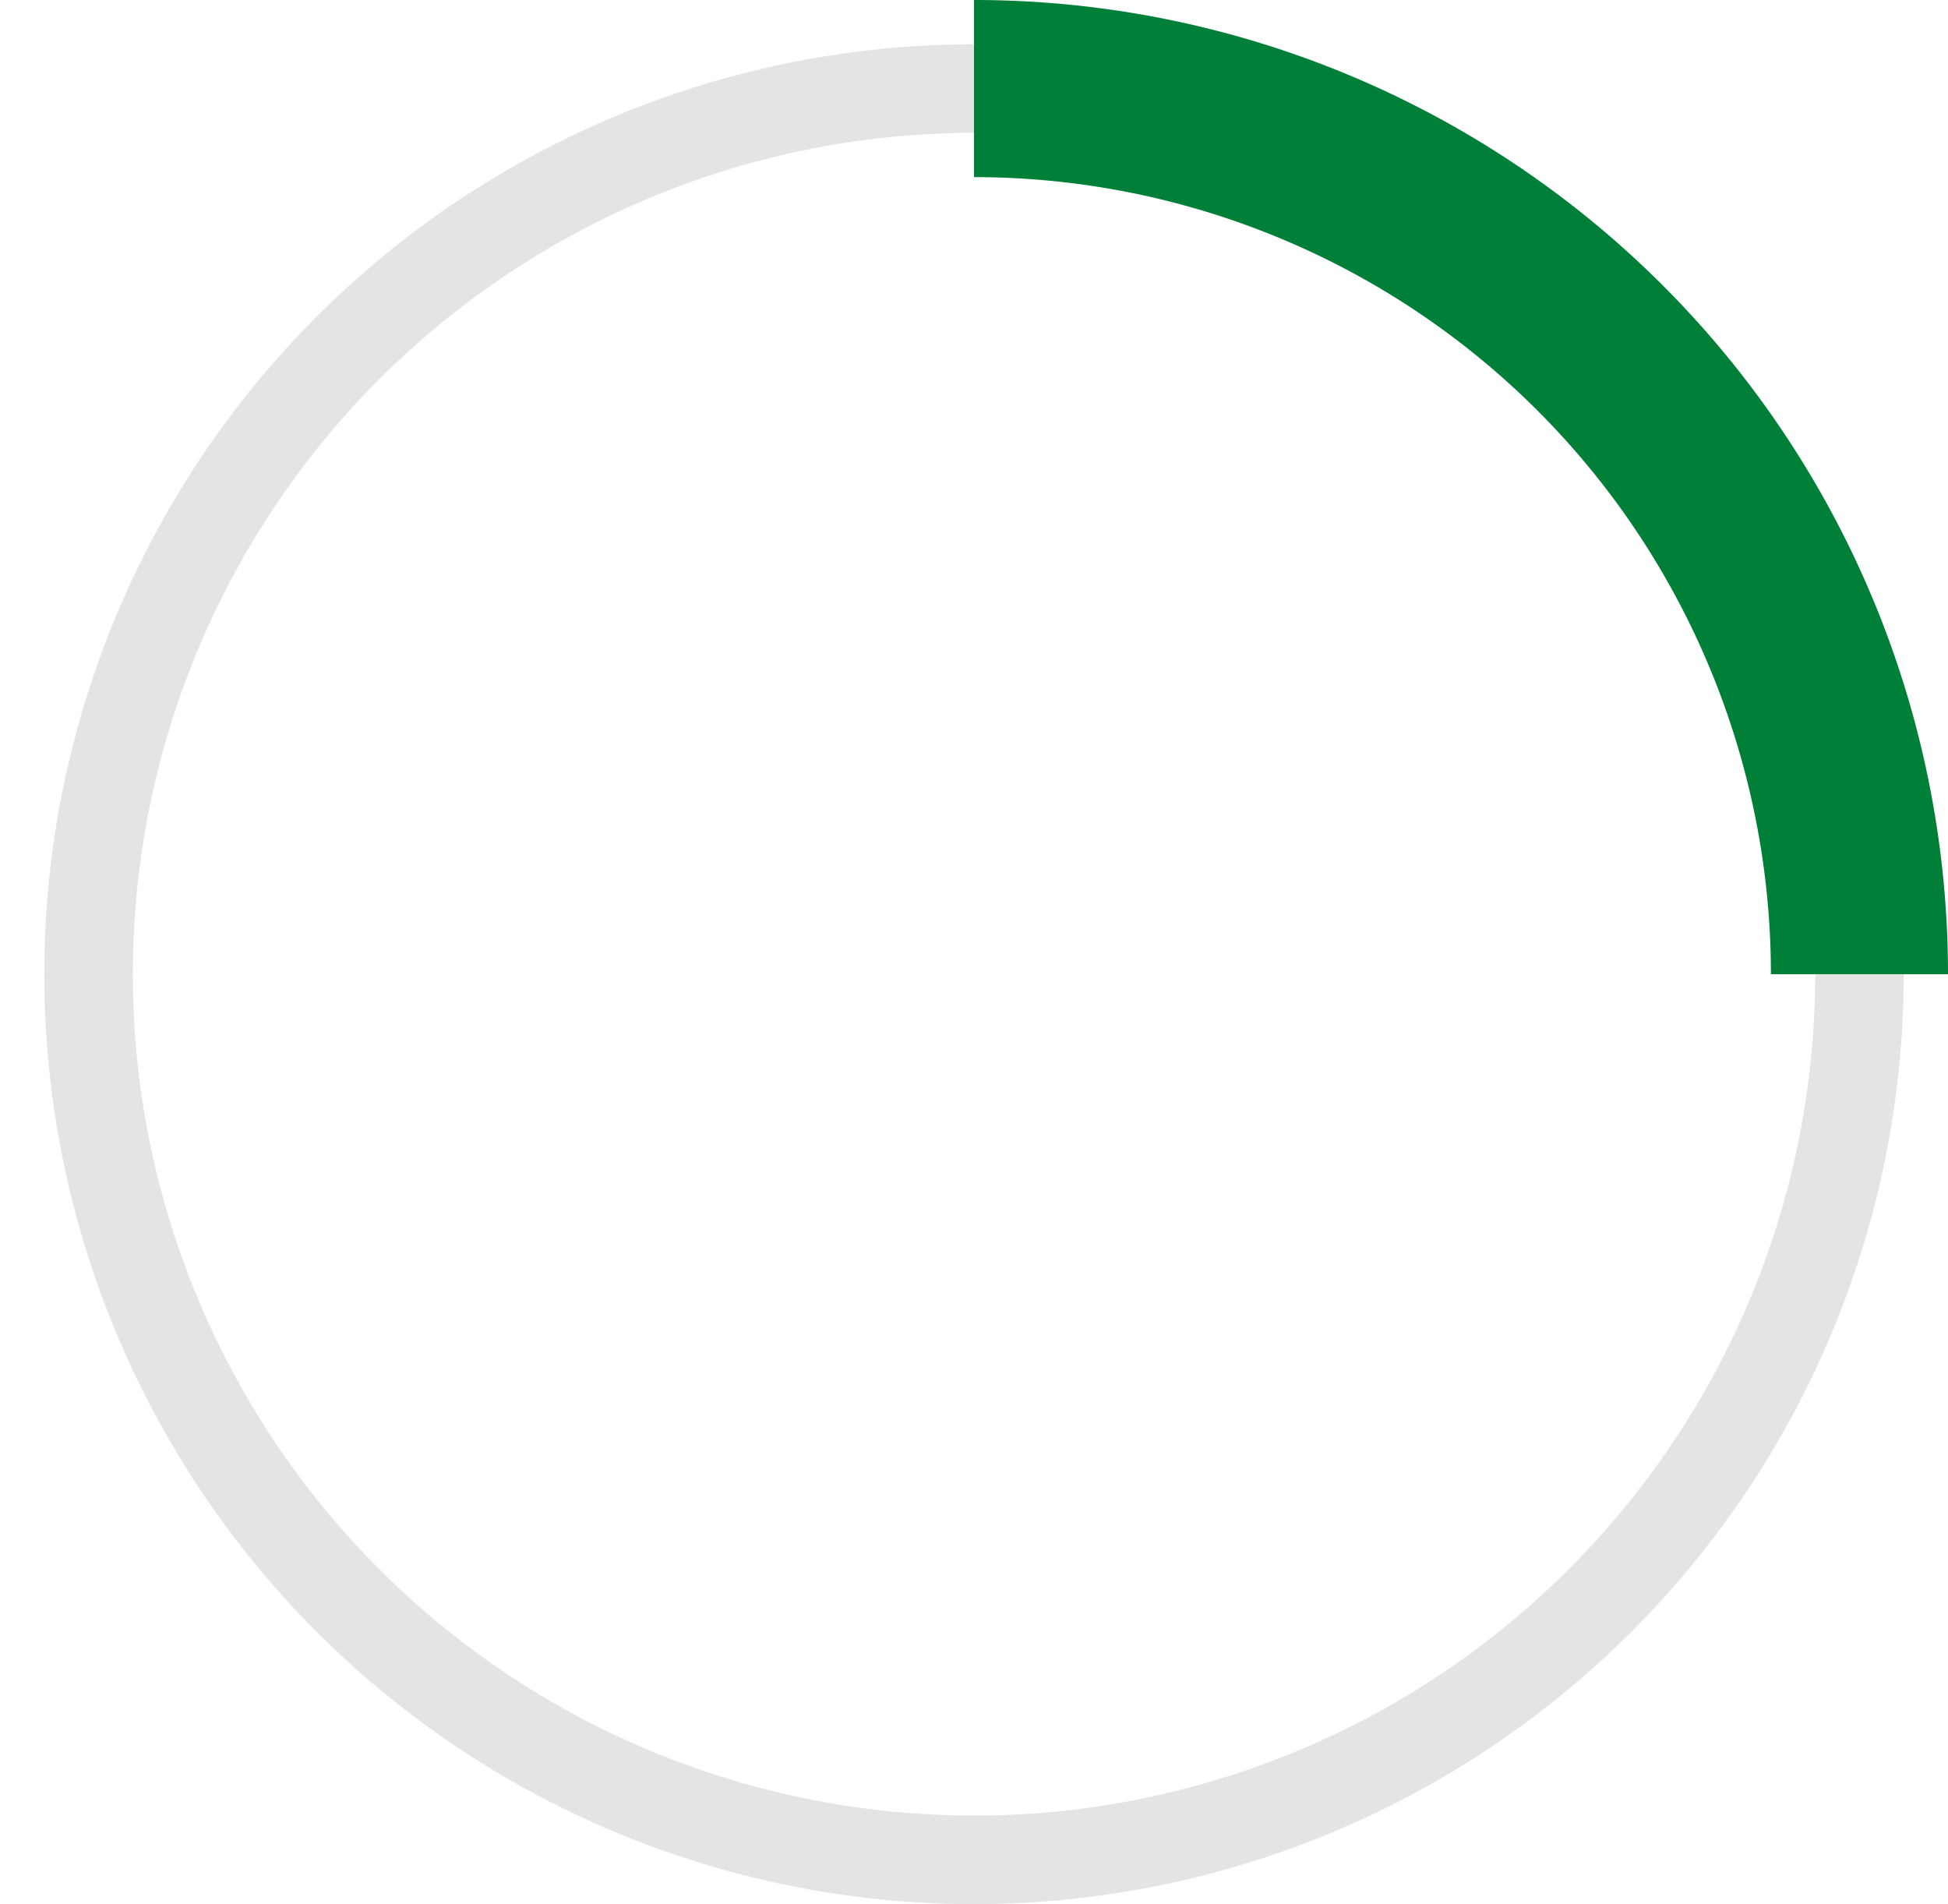 <svg xmlns="http://www.w3.org/2000/svg" width="110" height="107.5" viewBox="0 0 110 107.5">
  <g id="Group_12720" data-name="Group 12720" transform="translate(-912 -477)">
    <rect id="Rectangle_347" data-name="Rectangle 347" width="80" height="80" transform="translate(912 477)" fill="#272727" opacity="0"/>
    <g id="Group_355" data-name="Group 355" transform="translate(916 481)">
      <g id="Group_940" data-name="Group 940">
        <circle id="Ellipse_7" data-name="Ellipse 7" cx="50" cy="50" r="50" transform="translate(1 1)" fill="none" stroke="#e4e4e4" stroke-miterlimit="10" stroke-width="5"/>
      </g>
    </g>
    <g id="Group_357" data-name="Group 357" transform="translate(965 480)">
      <g id="Group_939" data-name="Group 939" transform="translate(2 2)">
        <path id="Path_150" data-name="Path 150" d="M2,2A50,50,0,0,1,52,52" transform="translate(-2 -2)" fill="none" stroke="#007f38" stroke-miterlimit="10" stroke-width="10"/>
      </g>
    </g>
  </g>
</svg>
